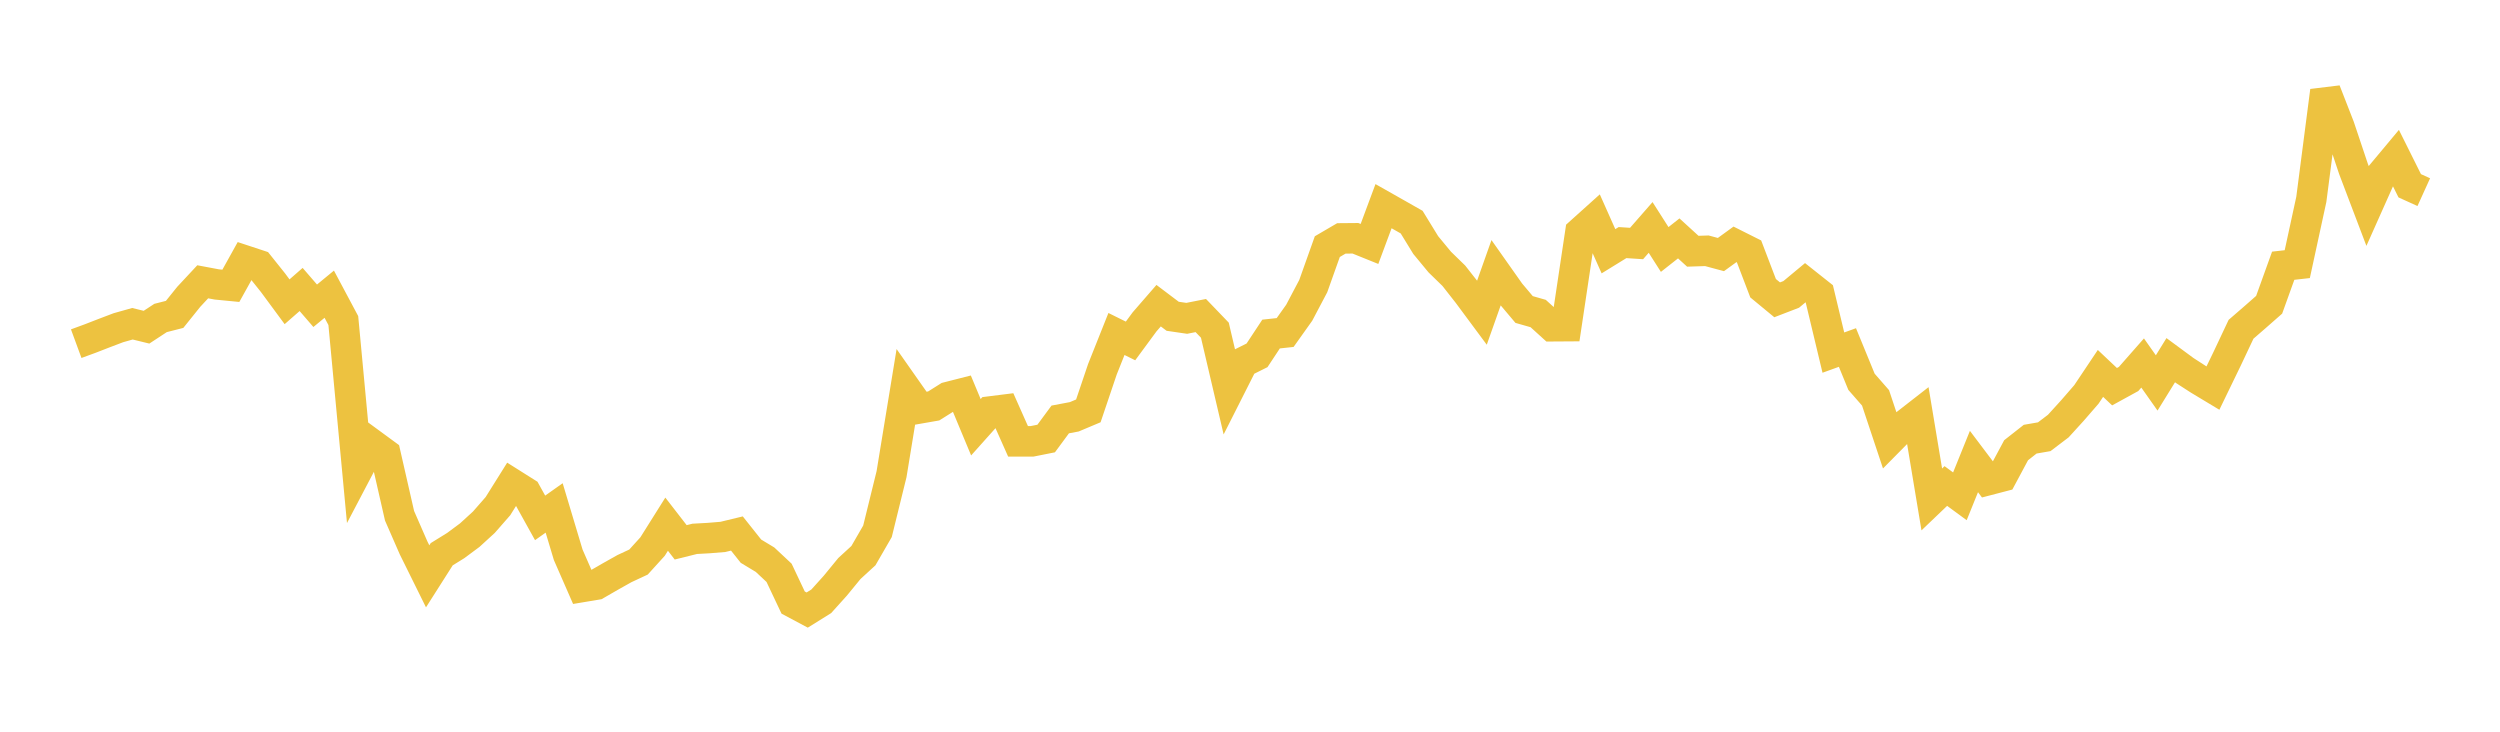 <svg width="164" height="48" xmlns="http://www.w3.org/2000/svg" xmlns:xlink="http://www.w3.org/1999/xlink"><path fill="none" stroke="rgb(237,194,64)" stroke-width="2" d="M5,22.545L5.922,22.206L6.844,21.848L7.766,21.498L8.689,21.238L9.611,21.464L10.533,20.859L11.455,20.624L12.377,19.476L13.299,18.486L14.222,18.659L15.144,18.749L16.066,17.089L16.988,17.393L17.91,18.546L18.832,19.796L19.754,18.99L20.677,20.058L21.599,19.299L22.521,21.029L23.443,30.865L24.365,29.11L25.287,29.786L26.21,33.834L27.132,35.944L28.054,37.807L28.976,36.358L29.898,35.787L30.82,35.102L31.743,34.257L32.665,33.203L33.587,31.731L34.509,32.312L35.431,33.973L36.353,33.32L37.275,36.395L38.198,38.505L39.12,38.351L40.042,37.819L40.964,37.301L41.886,36.871L42.808,35.855L43.731,34.386L44.653,35.577L45.575,35.348L46.497,35.297L47.419,35.221L48.341,34.998L49.263,36.158L50.186,36.715L51.108,37.578L52.03,39.528L52.952,40.02L53.874,39.445L54.796,38.422L55.719,37.296L56.641,36.45L57.563,34.853L58.485,31.107L59.407,25.478L60.329,26.791L61.251,26.63L62.174,26.05L63.096,25.815L64.018,28.027L64.94,26.996L65.862,26.88L66.784,28.953L67.707,28.951L68.629,28.767L69.551,27.516L70.473,27.342L71.395,26.954L72.317,24.226L73.24,21.909L74.162,22.366L75.084,21.114L76.006,20.052L76.928,20.748L77.85,20.883L78.772,20.7L79.695,21.66L80.617,25.595L81.539,23.77L82.461,23.31L83.383,21.913L84.305,21.813L85.228,20.515L86.15,18.767L87.072,16.178L87.994,15.639L88.916,15.631L89.838,16.003L90.76,13.525L91.683,14.047L92.605,14.572L93.527,16.075L94.449,17.191L95.371,18.089L96.293,19.264L97.216,20.509L98.138,17.905L99.06,19.211L99.982,20.304L100.904,20.567L101.826,21.403L102.749,21.397L103.671,15.242L104.593,14.413L105.515,16.482L106.437,15.914L107.359,15.974L108.281,14.92L109.204,16.366L110.126,15.639L111.048,16.481L111.97,16.451L112.892,16.699L113.814,16.03L114.737,16.493L115.659,18.907L116.581,19.668L117.503,19.313L118.425,18.547L119.347,19.278L120.269,23.131L121.192,22.797L122.114,25.045L123.036,26.1L123.958,28.869L124.88,27.936L125.802,27.218L126.725,32.763L127.647,31.882L128.569,32.558L129.491,30.276L130.413,31.498L131.335,31.257L132.257,29.535L133.18,28.81L134.102,28.65L135.024,27.95L135.946,26.937L136.868,25.874L137.79,24.496L138.713,25.367L139.635,24.861L140.557,23.813L141.479,25.121L142.401,23.628L143.323,24.308L144.246,24.904L145.168,25.459L146.09,23.556L147.012,21.601L147.934,20.802L148.856,19.992L149.778,17.432L150.701,17.328L151.623,13.076L152.545,5.964L153.467,8.328L154.389,11.081L155.311,13.509L156.234,11.44L157.156,10.336L158.078,12.186L159,12.605"></path></svg>
